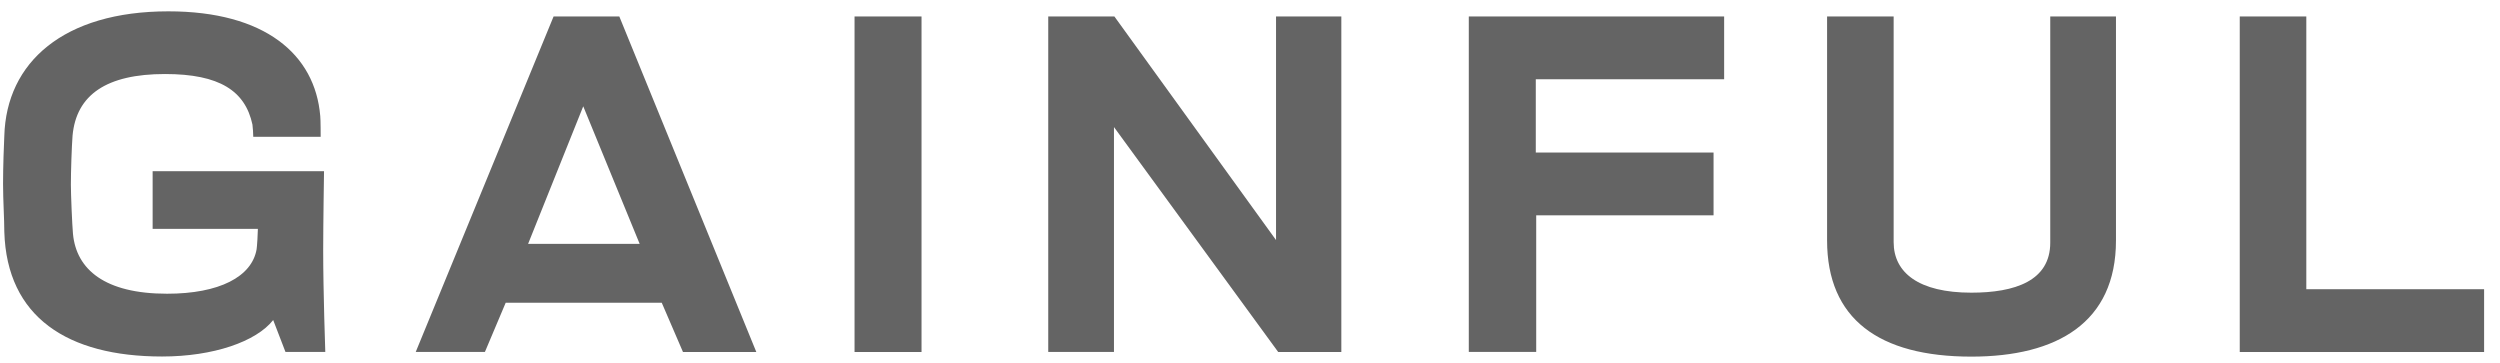 <svg width="131" height="19" viewBox="0 0 131 19" fill="none" xmlns="http://www.w3.org/2000/svg">
<path d="M14.958 18.44L14.315 16.77C13.425 17.901 11.179 18.681 8.493 18.681C3.538 18.681 0.358 16.616 0.226 12.145C0.226 11.459 0.16 10.503 0.16 9.635C0.16 8.767 0.204 7.526 0.226 7.125C0.331 3.263 3.335 0.594 8.822 0.594C13.87 0.594 16.512 2.841 16.781 6.081C16.803 6.257 16.803 7.147 16.803 7.169H13.271C13.271 6.993 13.249 6.702 13.228 6.526C12.849 4.768 11.514 3.879 8.647 3.879C5.582 3.879 4 4.966 3.802 7.103C3.758 7.68 3.714 8.97 3.714 9.679C3.714 10.19 3.78 11.766 3.824 12.255C4 14.123 5.494 15.391 8.756 15.391C11.492 15.391 13.2 14.502 13.447 13.057C13.469 12.925 13.513 12.211 13.513 11.991H7.998V8.97H16.979C16.979 8.97 16.935 11.772 16.935 13.128C16.935 15.287 17.045 18.44 17.045 18.44H14.958Z" fill="#646464"/>
<path d="M35.786 18.44L34.676 15.864H26.498L25.41 18.44H21.785L29.008 0.863H32.452L39.631 18.445H35.786V18.44ZM30.562 5.57L27.673 12.777H33.518L30.562 5.57Z" fill="#646464"/>
<path d="M44.778 18.44V0.863H48.288V18.445H44.778V18.44Z" fill="#646464"/>
<path d="M66.974 18.44L58.372 6.658V18.44H54.928V0.863H58.394L66.864 12.579V0.863H70.286V18.445H66.974V18.44Z" fill="#646464"/>
<path d="M80.475 4.148V7.993H89.79V11.283H80.497V18.44H76.965V0.863H90.345V4.153H80.475V4.148Z" fill="#646464"/>
<path d="M103.297 18.687C98.452 18.687 95.739 16.709 95.739 12.595V0.863H99.227V12.689C99.227 14.287 100.539 15.336 103.297 15.336C105.587 15.336 107.433 14.716 107.433 12.716V0.863H110.877V12.601C110.877 16.907 107.784 18.687 103.297 18.687Z" fill="#646464"/>
<path d="M117.363 18.44V0.863H120.851V15.155H130.167V18.445H117.363V18.44Z" fill="#646464"/>
</svg>
